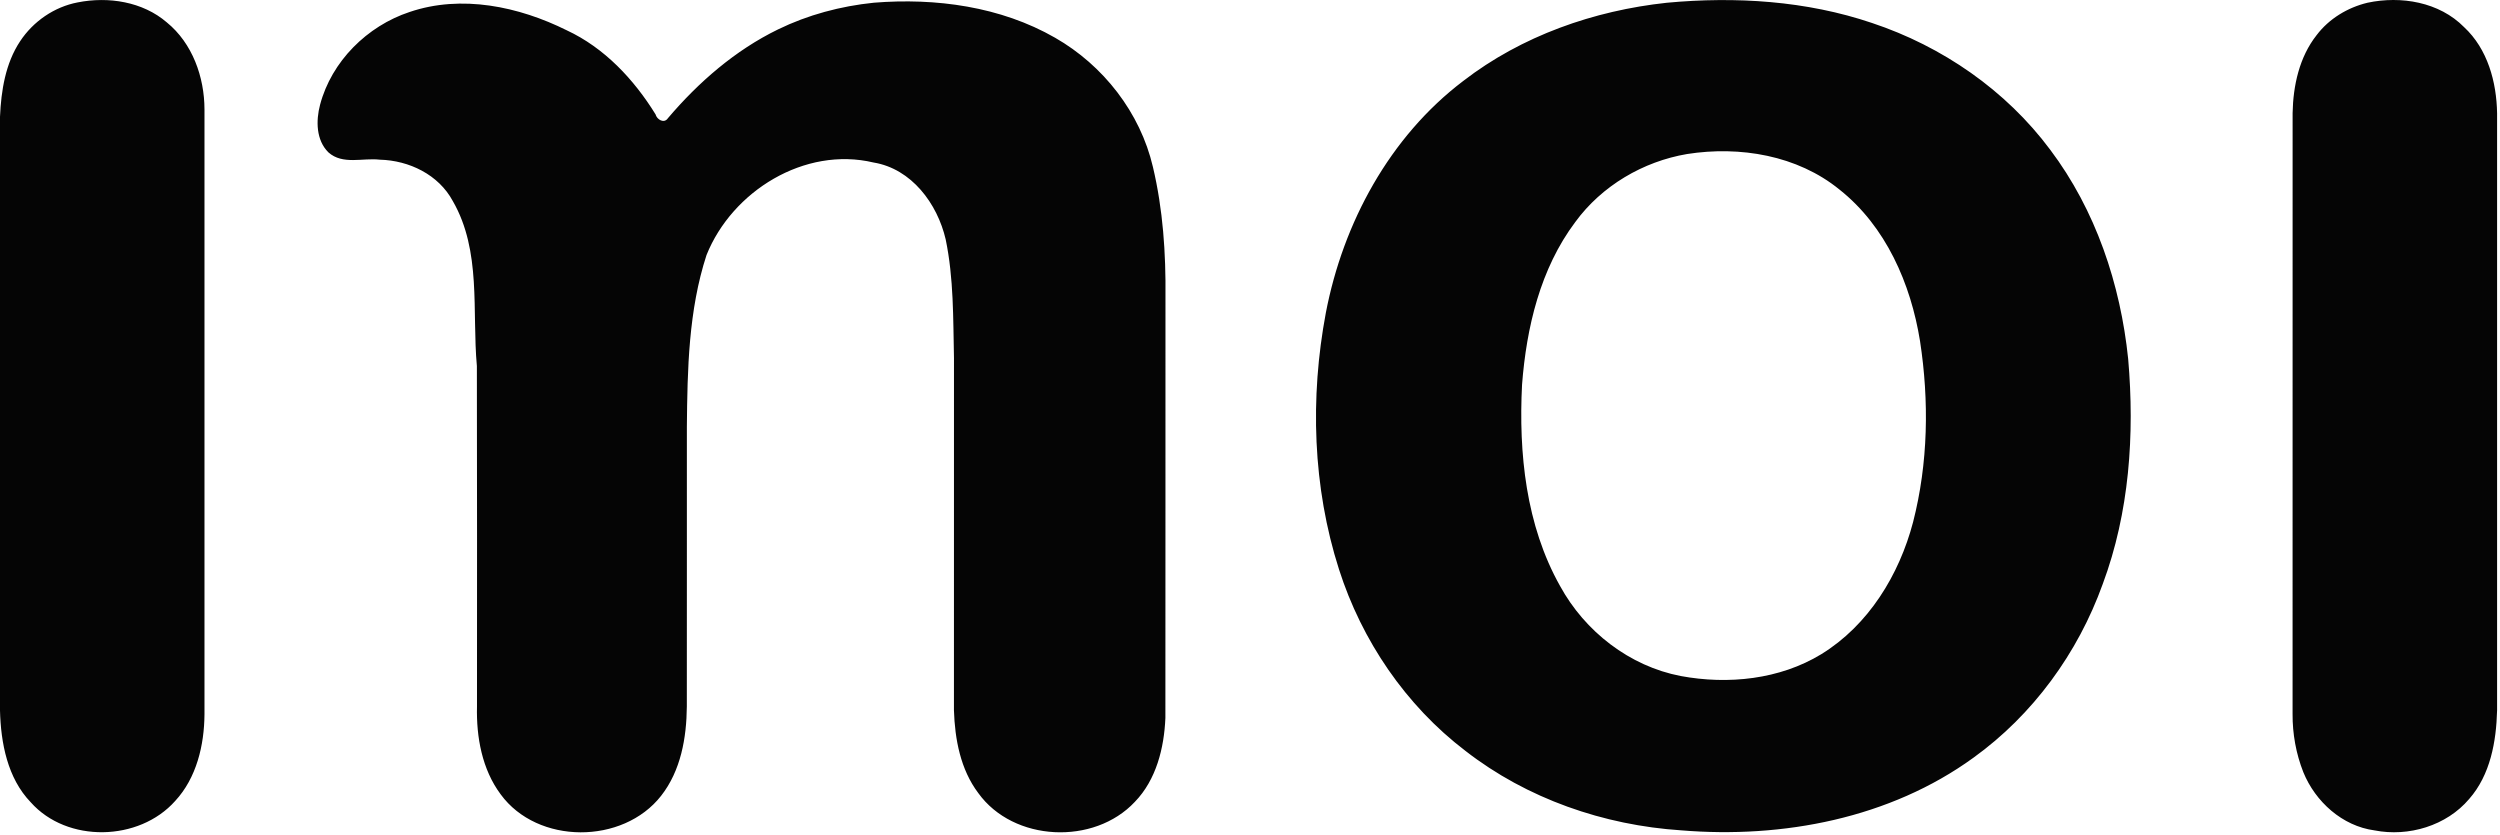 <?xml version="1.0" encoding="UTF-8"?> <svg xmlns="http://www.w3.org/2000/svg" width="653" height="218" viewBox="0 0 653 218" fill="none"><path fill-rule="evenodd" clip-rule="evenodd" d="M20.29 0.628C28.28 -0.963 37.26 0.418 43.57 5.848C50.27 11.307 53.4 20.138 53.41 28.598C53.42 81.268 53.41 133.927 53.41 186.587C53.35 194.628 51.35 203.178 45.75 209.218C36.32 219.818 17.53 220.257 8.02 209.548C1.94 203.227 0.22 194.068 0 185.598C0.01 133.898 0.01 82.197 0 30.497C0.3 23.687 1.41 16.557 5.26 10.767C8.68 5.587 14.17 1.797 20.29 0.628ZM228.24 0.708C244.41 -0.592 261.35 1.687 275.59 9.858C288.18 17.058 297.83 29.417 301.14 43.597C303.77 54.687 304.54 66.157 304.42 77.537C304.4 114.197 304.44 150.868 304.4 187.527C304.07 195.357 302.03 203.647 296.43 209.438C285.77 220.838 264.72 219.927 255.52 207.138C250.87 200.968 249.41 193.067 249.17 185.517C249.19 154.857 249.17 124.207 249.18 93.547C248.95 83.188 249.13 72.707 247.01 62.517C244.84 53.197 238.1 44.078 228.17 42.447C210.18 38.167 191.22 49.937 184.54 66.627C179.84 81.058 179.55 96.468 179.41 111.508C179.4 135.858 179.43 160.207 179.4 184.558C179.33 192.707 177.83 201.307 172.68 207.867C162.71 220.618 140.42 220.668 130.78 207.488C125.91 200.957 124.4 192.527 124.59 184.537C124.59 154.888 124.64 125.247 124.56 95.608C123.26 81.257 125.8 65.587 118.29 52.547C114.58 45.617 106.85 41.898 99.2 41.708C94.74 41.178 89.53 43.127 85.79 39.807C82.55 36.607 82.5 31.527 83.6 27.367C86.6 16.017 95.91 6.798 106.97 3.137C120.54 -1.482 135.49 1.687 148.02 7.908C157.87 12.487 165.59 20.737 171.23 29.877C171.59 31.238 173.47 32.358 174.45 30.887C182.46 21.457 192.03 13.137 203.21 7.688C211.04 3.868 219.58 1.598 228.24 0.708ZM435.38 0.718C453.34 -0.952 471.79 0.187 488.96 5.998C507.3 12.098 523.95 23.568 535.52 39.118C547.4 54.888 553.87 74.237 555.88 93.758C557.59 113.517 556.2 133.848 549.23 152.558C542.76 170.558 531.02 186.708 515.47 197.908C493.65 213.748 465.65 219.068 439.16 216.888C418.91 215.558 398.84 208.627 382.76 196.118C367.18 184.238 355.7 167.337 349.75 148.728C342.85 127.178 342.15 103.867 346.31 81.708C350.81 58.238 362.96 35.738 382.2 21.148C397.47 9.358 416.31 2.768 435.38 0.718ZM440.69 40.228C429.17 42.178 418.38 48.528 411.46 57.998C402.32 70.178 398.71 85.528 397.56 100.468C396.65 118.377 398.55 137.158 407.48 153.048C413.97 164.938 425.63 174.008 439.01 176.578C451.37 178.868 464.82 177.508 475.7 170.888C488.05 163.308 496.08 150.158 499.7 136.358C503.65 120.967 503.91 104.738 501.51 89.078C499.1 74.108 492.59 59.098 480.45 49.498C469.45 40.548 454.43 38.078 440.69 40.228ZM618.38 0.718C627.13 -1.152 637.15 0.518 643.62 7.088C649.78 12.808 652.11 21.438 652.24 29.598C652.23 81.578 652.23 133.557 652.24 185.528C652.03 193.678 650.49 202.378 644.95 208.688C639.02 215.698 629.11 218.637 620.22 216.898C611.81 215.768 604.77 209.408 601.63 201.698C599.72 196.868 598.79 191.658 598.82 186.478C598.84 134.168 598.82 81.848 598.83 29.538C598.96 22.387 600.58 14.898 605.1 9.178C608.34 4.898 613.18 1.968 618.38 0.718Z" fill="#050505"></path></svg> 